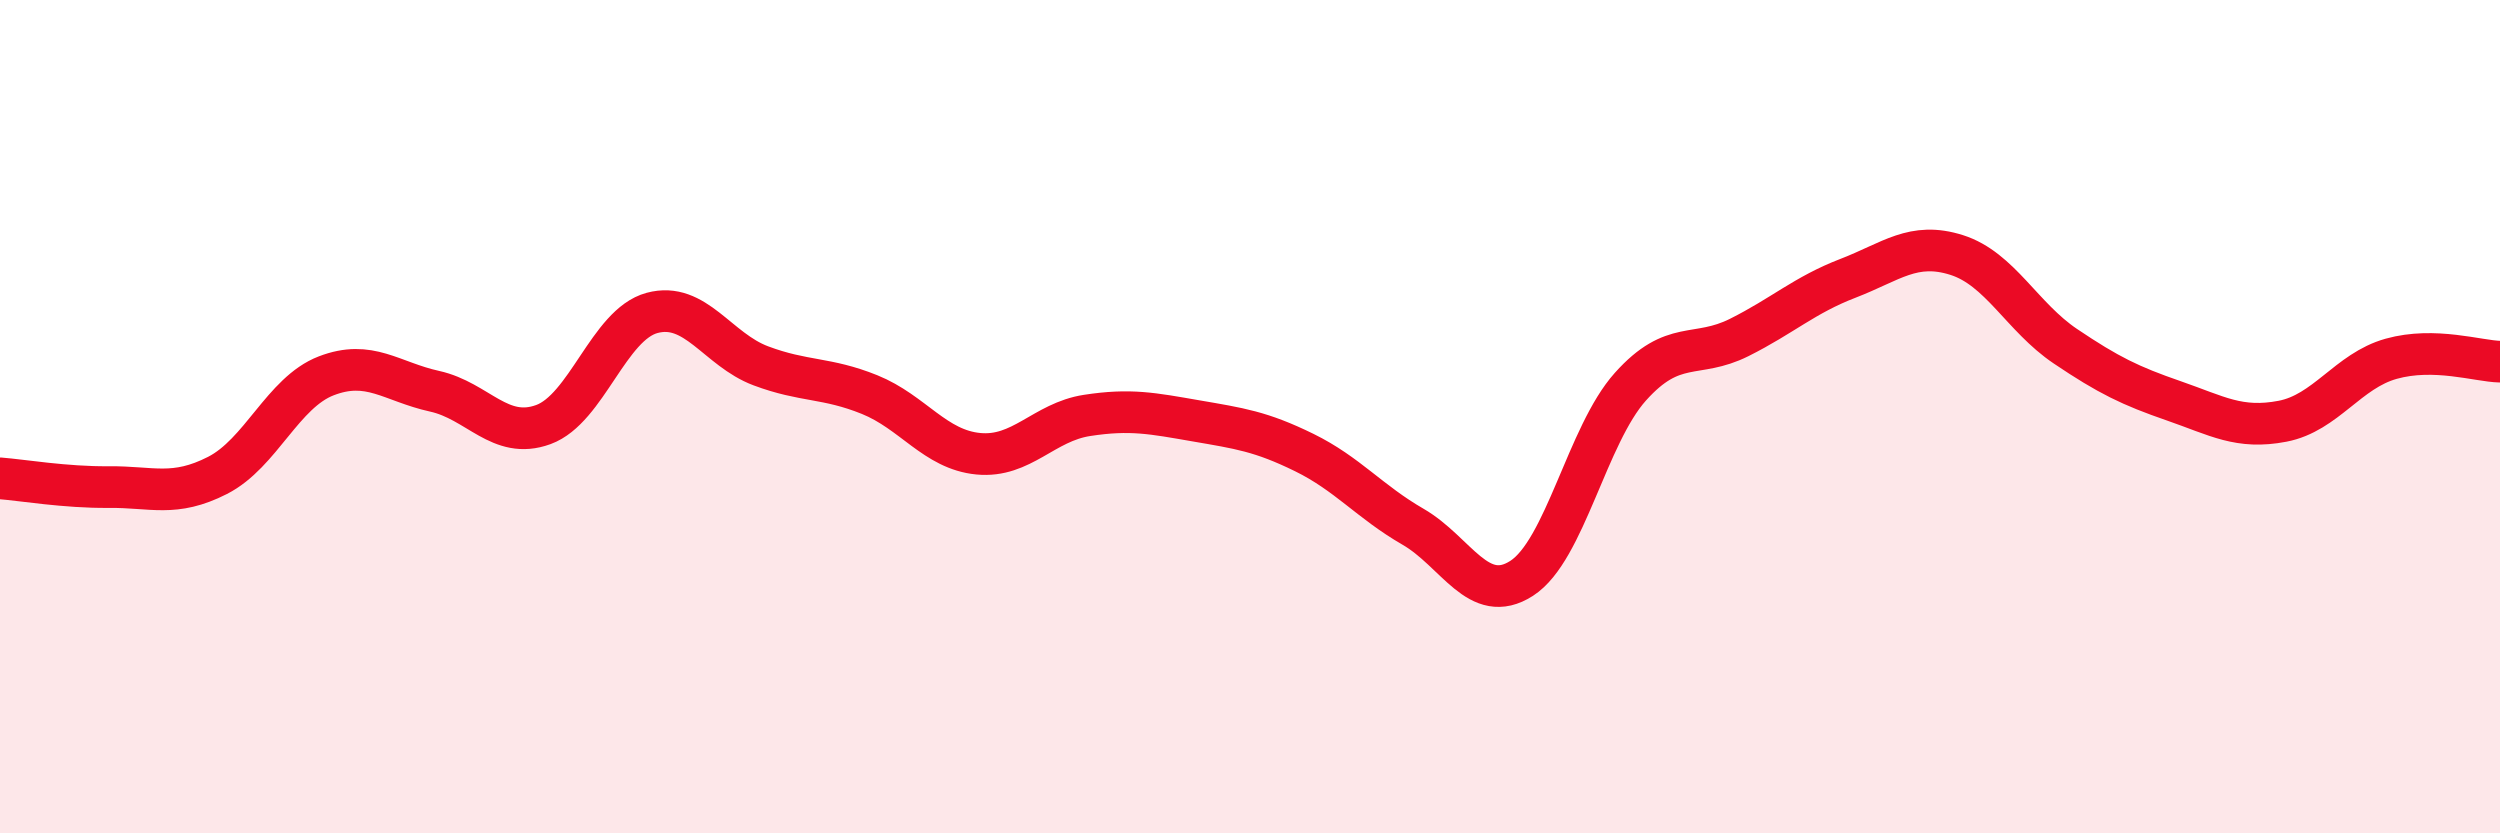 
    <svg width="60" height="20" viewBox="0 0 60 20" xmlns="http://www.w3.org/2000/svg">
      <path
        d="M 0,11.48 C 0.52,11.52 1.57,11.7 2.61,11.69 C 3.65,11.68 4.18,11.94 5.22,11.41 C 6.26,10.88 6.79,9.42 7.83,9.02 C 8.87,8.62 9.39,9.16 10.43,9.39 C 11.47,9.62 12,10.57 13.04,10.19 C 14.08,9.81 14.61,7.79 15.65,7.51 C 16.69,7.23 17.22,8.39 18.26,8.78 C 19.3,9.17 19.83,9.05 20.87,9.47 C 21.91,9.89 22.44,10.79 23.48,10.89 C 24.52,10.99 25.05,10.13 26.09,9.97 C 27.13,9.81 27.66,9.92 28.7,10.1 C 29.74,10.28 30.26,10.35 31.3,10.86 C 32.34,11.37 32.87,12.04 33.91,12.64 C 34.95,13.24 35.48,14.55 36.52,13.88 C 37.56,13.21 38.09,10.44 39.13,9.28 C 40.17,8.12 40.7,8.62 41.74,8.1 C 42.78,7.58 43.31,7.08 44.35,6.68 C 45.39,6.28 45.92,5.79 46.96,6.12 C 48,6.45 48.53,7.61 49.57,8.31 C 50.61,9.01 51.13,9.26 52.17,9.62 C 53.21,9.98 53.74,10.31 54.78,10.11 C 55.82,9.91 56.35,8.9 57.39,8.61 C 58.43,8.32 59.48,8.67 60,8.68L60 20L0 20Z"
        fill="#EB0A25"
        opacity="0.1"
        stroke-linecap="round"
        stroke-linejoin="round"
      />
      <path
        d="M 0,11.48 C 0.52,11.52 1.57,11.7 2.61,11.69 C 3.65,11.68 4.18,11.94 5.22,11.41 C 6.26,10.88 6.79,9.42 7.83,9.02 C 8.87,8.62 9.39,9.16 10.43,9.39 C 11.47,9.62 12,10.57 13.04,10.19 C 14.08,9.81 14.61,7.79 15.65,7.51 C 16.69,7.23 17.22,8.39 18.26,8.78 C 19.3,9.17 19.83,9.05 20.87,9.47 C 21.91,9.89 22.44,10.79 23.48,10.89 C 24.52,10.99 25.05,10.13 26.09,9.97 C 27.13,9.81 27.66,9.92 28.7,10.1 C 29.74,10.28 30.26,10.35 31.3,10.86 C 32.34,11.37 32.87,12.04 33.91,12.64 C 34.95,13.24 35.48,14.55 36.52,13.88 C 37.56,13.21 38.09,10.44 39.13,9.28 C 40.17,8.12 40.7,8.62 41.74,8.1 C 42.78,7.58 43.31,7.08 44.35,6.68 C 45.39,6.28 45.92,5.79 46.96,6.12 C 48,6.45 48.53,7.61 49.57,8.31 C 50.61,9.01 51.13,9.26 52.17,9.62 C 53.21,9.98 53.74,10.31 54.78,10.11 C 55.82,9.91 56.35,8.9 57.39,8.61 C 58.43,8.32 59.48,8.67 60,8.68"
        stroke="#EB0A25"
        stroke-width="1"
        fill="none"
        stroke-linecap="round"
        stroke-linejoin="round"
      />
    </svg>
  
